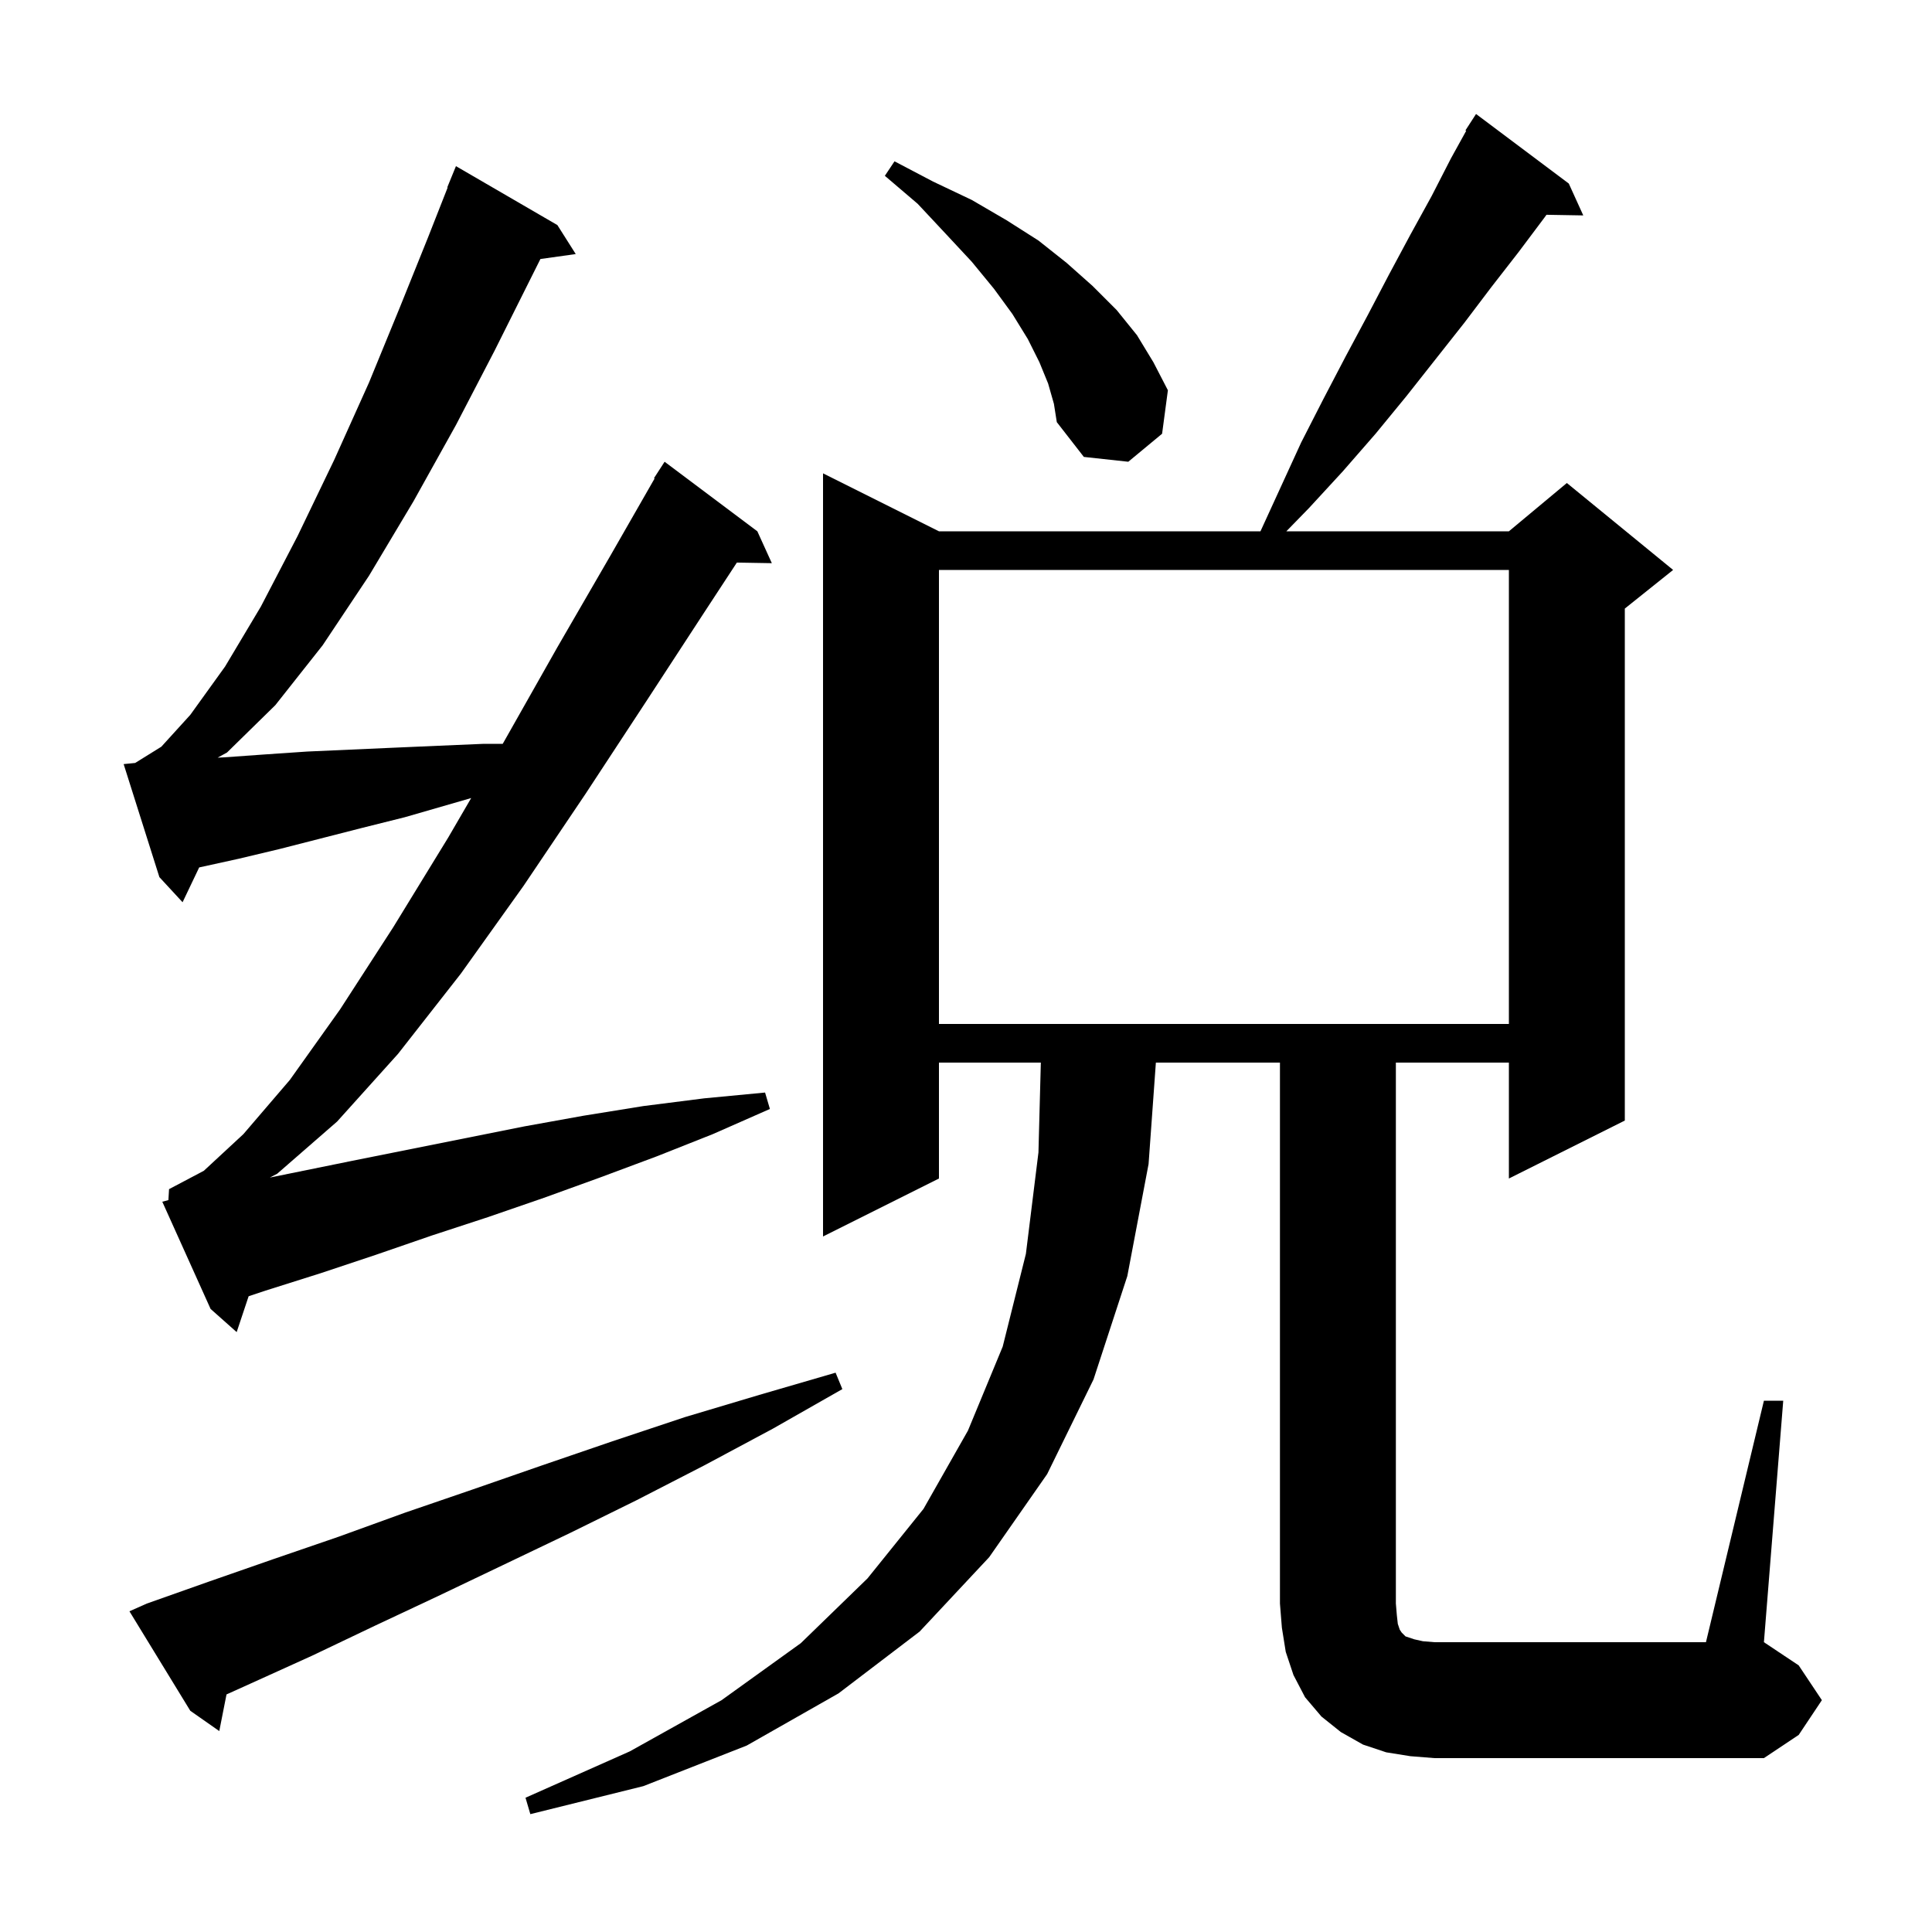 <svg xmlns="http://www.w3.org/2000/svg" xmlns:xlink="http://www.w3.org/1999/xlink" version="1.1" baseProfile="full" viewBox="0 0 200 200" width="200" height="200">
<g fill="black">
<path d="M 146.0 181.8 L 143.5 181.4 L 141.1 180.6 L 138.8 179.3 L 136.8 177.7 L 135.1 175.7 L 133.9 173.4 L 133.1 171.0 L 132.7 168.5 L 132.5 166.0 L 132.5 110.0 L 119.656 110.0 L 118.9 120.5 L 116.7 132.1 L 113.2 142.8 L 108.4 152.6 L 102.4 161.2 L 95.2 168.9 L 86.8 175.3 L 77.3 180.7 L 66.6 184.9 L 54.9 187.8 L 54.4 186.1 L 65.2 181.3 L 74.7 176.0 L 82.9 170.1 L 89.8 163.4 L 95.6 156.2 L 100.2 148.1 L 103.8 139.4 L 106.2 129.8 L 107.5 119.3 L 107.747 110.0 L 97.2 110.0 L 97.2 122.0 L 85.2 128.0 L 85.2 49.0 L 97.2 55.0 L 130.483 55.0 L 134.7 45.8 L 137.0 41.3 L 139.3 36.9 L 141.6 32.6 L 143.8 28.4 L 146.0 24.3 L 148.2 20.3 L 150.2 16.4 L 151.78 13.541 L 151.7 13.5 L 152.8 11.8 L 162.4 19.0 L 163.9 22.3 L 160.09 22.234 L 159.9 22.5 L 157.2 26.1 L 154.4 29.7 L 151.6 33.4 L 145.6 41.0 L 142.4 44.9 L 139.0 48.8 L 135.5 52.6 L 133.162 55.0 L 156.2 55.0 L 162.2 50.0 L 173.2 59.0 L 168.2 63.0 L 168.2 116.0 L 156.2 122.0 L 156.2 110.0 L 144.5 110.0 L 144.5 166.0 L 144.6 167.2 L 144.7 168.1 L 144.9 168.7 L 145.1 169.0 L 145.5 169.4 L 146.4 169.7 L 147.3 169.9 L 148.5 170.0 L 176.6 170.0 L 182.6 145.0 L 184.6 145.0 L 182.6 170.0 L 186.2 172.4 L 188.6 176.0 L 186.2 179.6 L 182.6 182.0 L 148.5 182.0 Z M 15.2 166.0 L 21.7 163.7 L 28.3 161.4 L 35.0 159.1 L 41.9 156.6 L 48.9 154.2 L 56.1 151.7 L 63.4 149.2 L 70.9 146.7 L 78.6 144.4 L 86.5 142.1 L 87.2 143.8 L 80.0 147.9 L 72.9 151.7 L 65.9 155.3 L 59.0 158.7 L 52.1 162.0 L 45.4 165.2 L 38.8 168.3 L 32.3 171.4 L 25.9 174.3 L 23.448 175.407 L 22.7 179.2 L 19.7 177.1 L 13.4 166.8 Z M 17.433 124.233 L 17.5 123.1 L 21.1 121.2 L 25.2 117.4 L 30.0 111.8 L 35.2 104.5 L 40.7 96.0 L 46.4 86.7 L 48.777 82.613 L 41.9 84.6 L 37.5 85.7 L 28.9 87.9 L 24.7 88.9 L 20.619 89.796 L 18.9 93.4 L 16.5 90.8 L 12.8 79.1 L 13.992 78.981 L 16.7 77.3 L 19.7 74.0 L 23.3 69.0 L 27.0 62.8 L 30.8 55.5 L 34.6 47.6 L 38.2 39.6 L 41.4 31.8 L 44.3 24.6 L 46.34 19.414 L 46.3 19.4 L 47.2 17.2 L 57.7 23.3 L 59.6 26.3 L 55.943 26.813 L 51.2 36.3 L 47.2 44.0 L 42.8 51.9 L 38.2 59.6 L 33.4 66.8 L 28.5 73.0 L 23.5 77.9 L 22.531 78.432 L 23.2 78.4 L 27.4 78.1 L 31.8 77.8 L 40.8 77.4 L 45.4 77.2 L 50.1 77.0 L 52.042 77.0 L 52.1 76.9 L 57.7 67.0 L 63.2 57.5 L 67.765 49.533 L 67.7 49.5 L 68.8 47.8 L 78.4 55.0 L 79.9 58.3 L 76.28 58.238 L 72.9 63.4 L 66.9 72.6 L 60.6 82.2 L 54.2 91.7 L 47.7 100.8 L 41.2 109.1 L 34.9 116.1 L 28.7 121.5 L 27.937 121.901 L 36.3 120.2 L 54.3 116.6 L 60.4 115.5 L 66.6 114.5 L 72.9 113.7 L 79.2 113.1 L 79.7 114.8 L 73.8 117.4 L 68.0 119.7 L 62.1 121.9 L 56.3 124.0 L 50.5 126.0 L 44.7 127.9 L 38.9 129.9 L 33.2 131.8 L 27.5 133.6 L 25.738 134.188 L 24.5 137.9 L 21.8 135.5 L 16.8 124.4 Z M 97.2 59.0 L 97.2 106.0 L 156.2 106.0 L 156.2 59.0 Z M 108.5 39.7 L 107.6 37.5 L 106.4 35.1 L 104.8 32.5 L 102.9 29.9 L 100.6 27.1 L 97.9 24.2 L 95.0 21.1 L 91.6 18.2 L 92.6 16.7 L 96.6 18.8 L 100.6 20.7 L 104.2 22.8 L 107.5 24.9 L 110.4 27.2 L 113.1 29.6 L 115.6 32.1 L 117.7 34.7 L 119.4 37.5 L 120.9 40.4 L 120.3 44.9 L 116.8 47.8 L 112.2 47.3 L 109.4 43.7 L 109.1 41.8 Z " />
</g>
</svg>